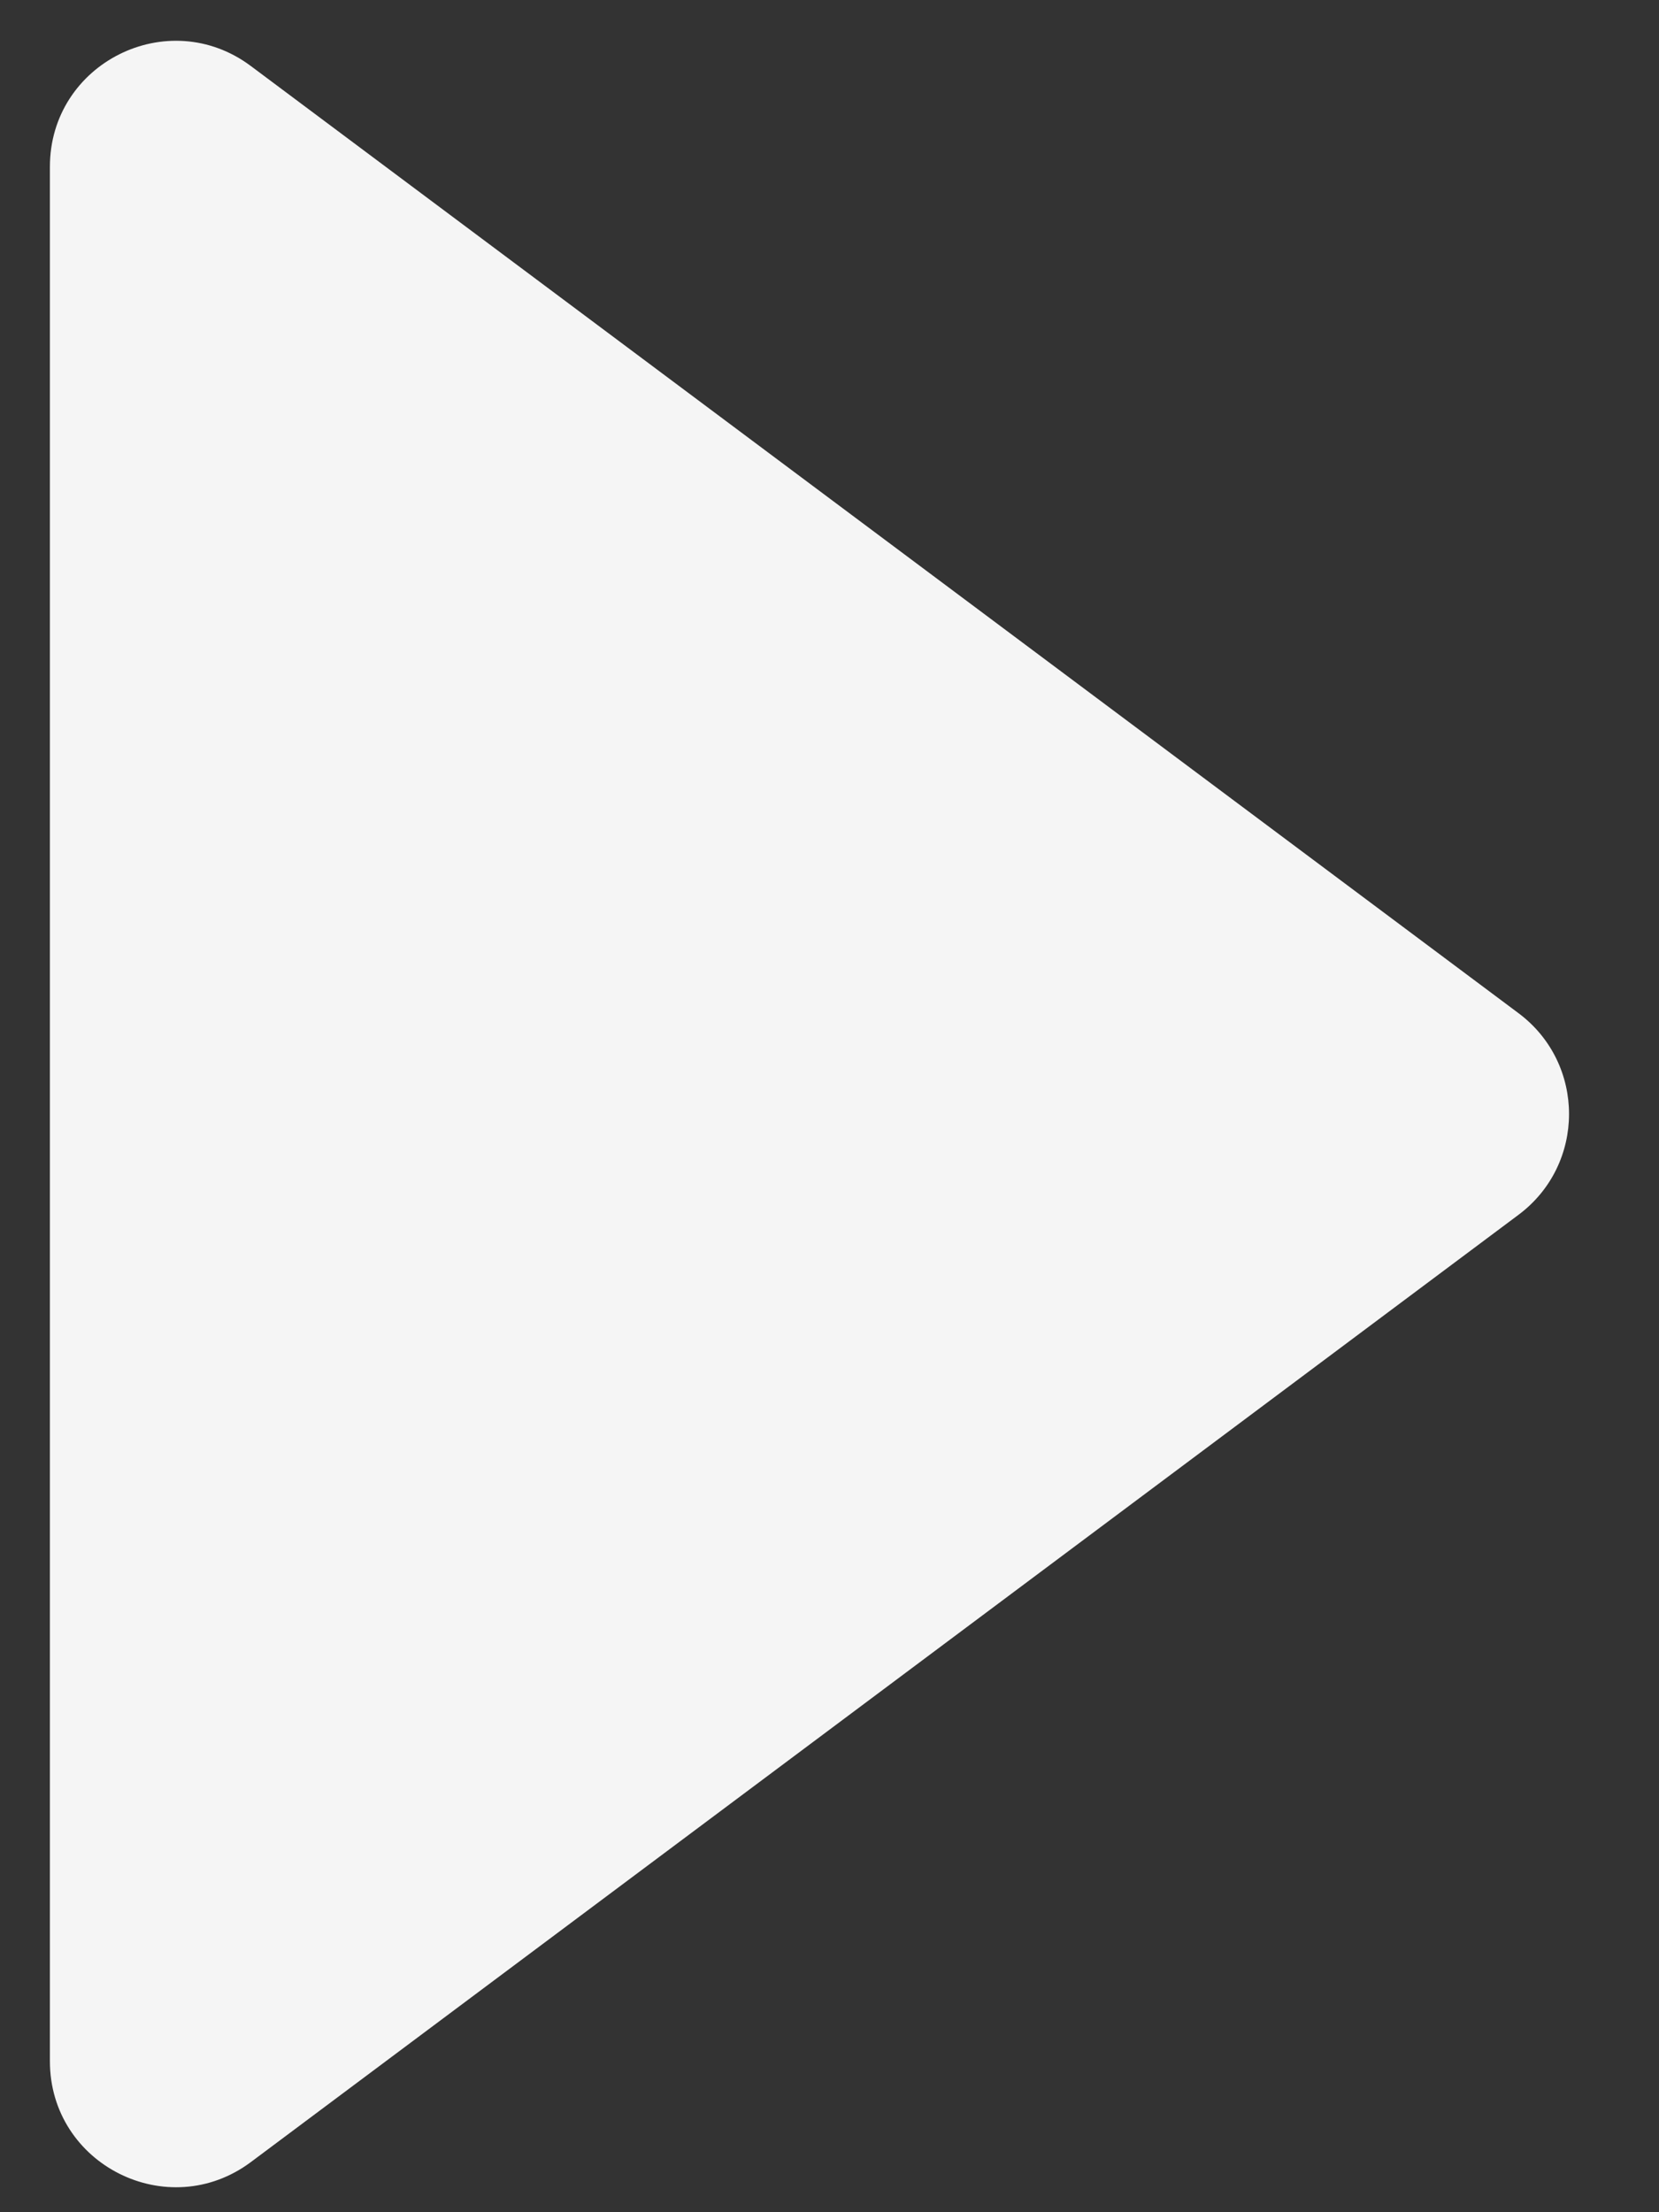 <?xml version="1.0" encoding="UTF-8"?> <svg xmlns="http://www.w3.org/2000/svg" width="12" height="16" viewBox="0 0 12 16" fill="none"><rect x="0" y="0" width="12" height="16" fill="#333333" stroke="none"/><path d="M10.984 7.328C11.471 7.692 11.471 8.422 10.984 8.786L1.815 15.637C1.215 16.085 0.361 15.657 0.361 14.908L0.361 1.206C0.361 0.457 1.215 0.029 1.815 0.478L10.984 7.328Z" fill="#F5F5F5"></path></svg> 